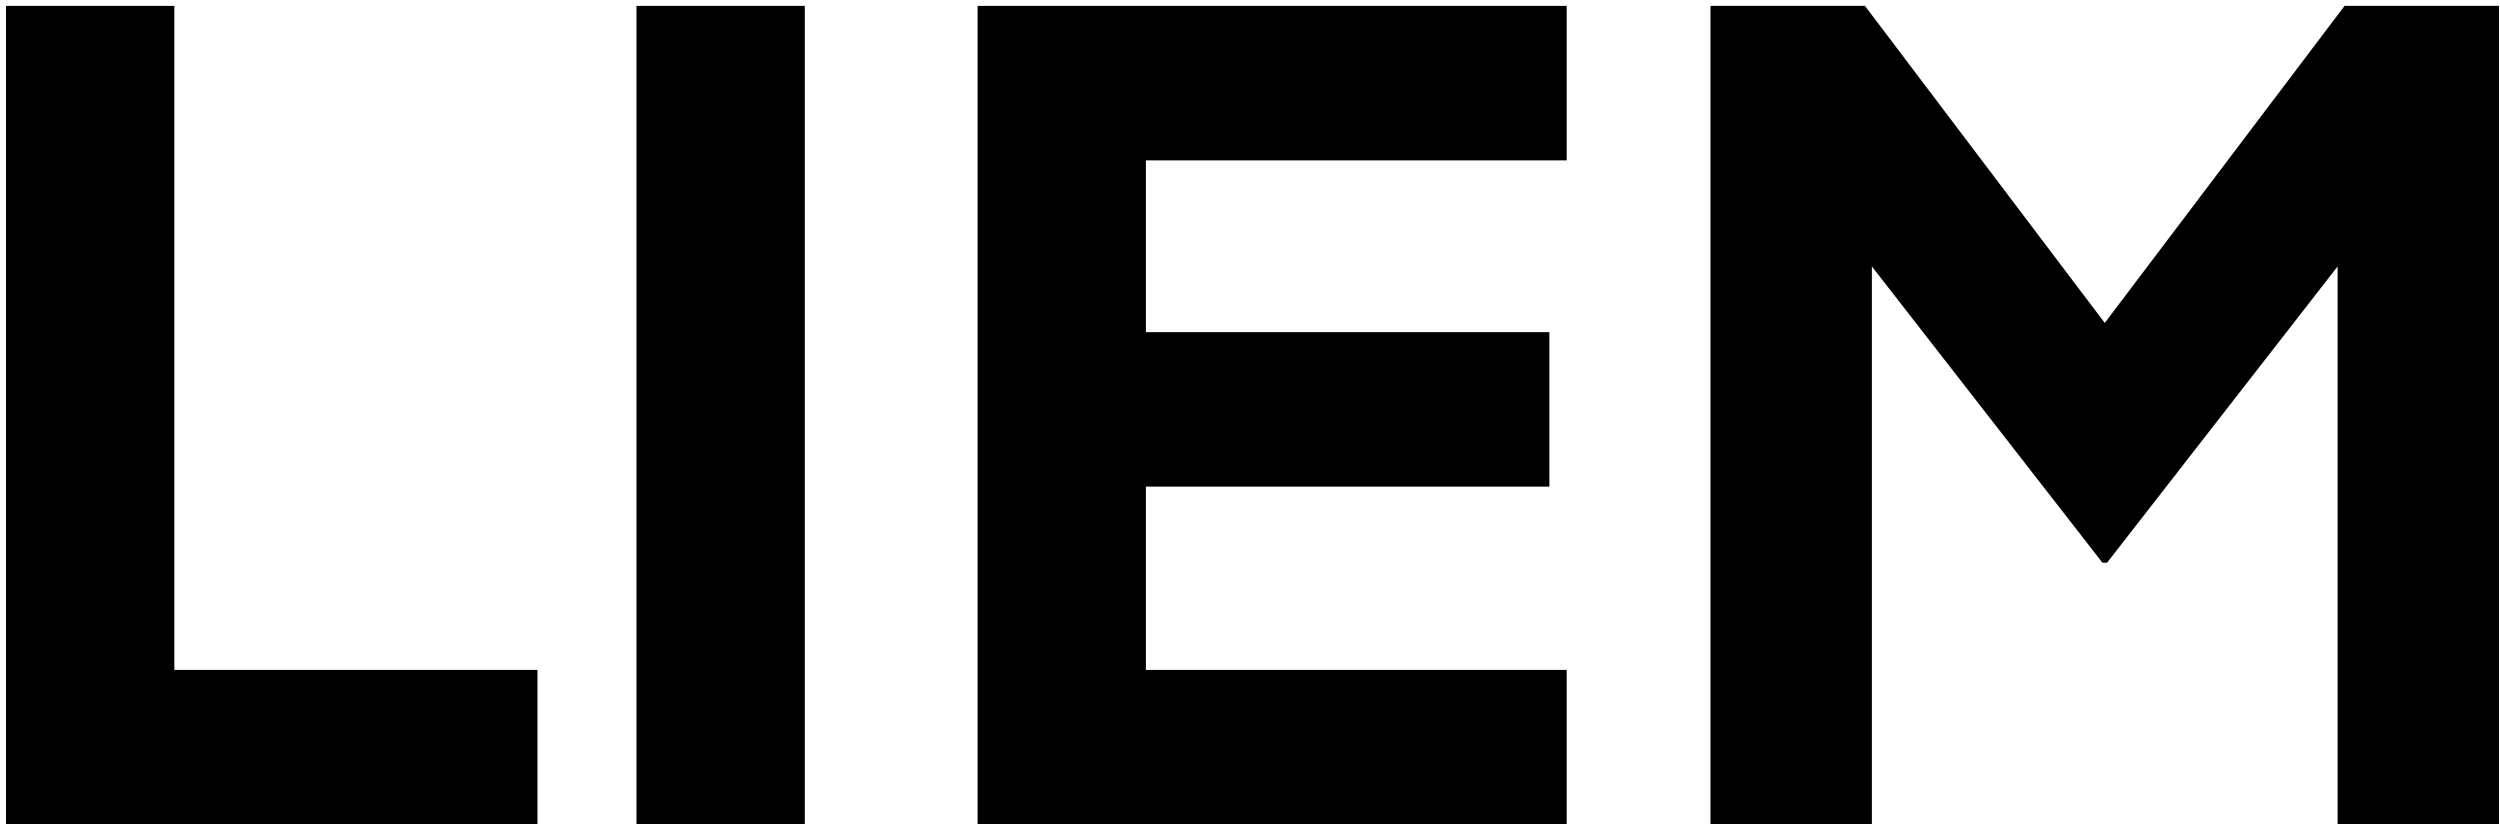 <svg width="373" height="123" viewBox="0 0 373 123" fill="none" xmlns="http://www.w3.org/2000/svg">
<path d="M278.253 0.88L314.029 48.18L349.805 0.88H372.853V123H348.773V39.752L314.373 83.956H313.685L279.285 39.752V123H255.205V0.88H278.253Z" fill="black"/>
<path d="M233.749 99.952V123H145.857V0.88H233.749V23.928H170.969V49.556H231.169V72.604H170.969V99.952H233.749Z" fill="black"/>
<path d="M120.075 0.88V123H94.963V0.88H120.075Z" fill="black"/>
<path d="M80.192 99.952V123H0.9V0.88H26.012V99.952H80.192Z" fill="black"/>
</svg>
